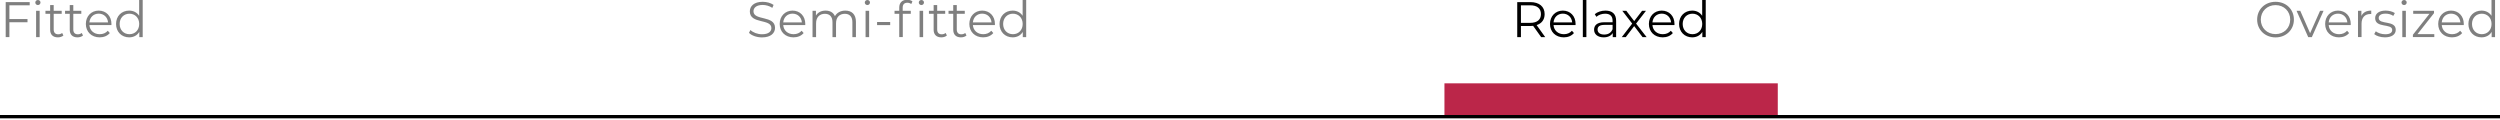 <svg viewBox="0 0 1500 72" xmlns="http://www.w3.org/2000/svg" id="Layer_1"><defs><style>.cls-1{fill:none;stroke:#000;stroke-miterlimit:10;stroke-width:2px;}.cls-2{fill:#bb2649;}.cls-2,.cls-3{stroke-width:0px;}.cls-3{fill:#000;}.cls-4{opacity:.5;}</style></defs><rect height="20" width="200" y="50" x="866.67" class="cls-2"></rect><line y2="70" x2="1500" y1="70" class="cls-1"></line><g class="cls-4"><path d="M5.64,3.18v8.25h10.86v1.92H5.64v8.91h-2.22V1.26h14.4v1.92H5.64Z" class="cls-3"></path><path d="M21.18,1.5C21.18.69,21.87,0,22.74,0s1.56.66,1.56,1.47c0,.87-.66,1.56-1.56,1.56s-1.56-.69-1.56-1.53ZM21.66,6.48h2.13v15.78h-2.13V6.48Z" class="cls-3"></path><path d="M38.04,21.3c-.84.75-2.1,1.11-3.33,1.11-2.97,0-4.62-1.68-4.62-4.59v-9.54h-2.82v-1.8h2.82v-3.45h2.13v3.45h4.8v1.8h-4.8v9.42c0,1.86.96,2.88,2.73,2.88.87,0,1.74-.27,2.34-.81l.75,1.53Z" class="cls-3"></path><path d="M49.8,21.3c-.84.75-2.1,1.11-3.33,1.11-2.97,0-4.62-1.68-4.62-4.59v-9.54h-2.82v-1.8h2.82v-3.45h2.13v3.45h4.8v1.8h-4.8v9.42c0,1.86.96,2.88,2.73,2.88.87,0,1.74-.27,2.34-.81l.75,1.53Z" class="cls-3"></path><path d="M66.84,15.03h-13.2c.24,3.3,2.76,5.49,6.21,5.49,1.92,0,3.63-.69,4.83-2.07l1.2,1.38c-1.41,1.68-3.6,2.58-6.09,2.58-4.92,0-8.28-3.36-8.28-8.04s3.27-8.01,7.71-8.01,7.65,3.27,7.65,8.01c0,.18-.03.42-.03.66ZM53.64,13.44h11.19c-.27-3.09-2.52-5.25-5.61-5.25s-5.31,2.16-5.58,5.25Z" class="cls-3"></path><path d="M85.62,0v22.26h-2.04v-3.12c-1.29,2.13-3.48,3.27-6.09,3.27-4.5,0-7.86-3.27-7.86-8.04s3.36-8.01,7.86-8.01c2.52,0,4.68,1.08,6,3.12V0h2.13ZM83.52,14.37c0-3.69-2.52-6.15-5.85-6.15s-5.88,2.46-5.88,6.15,2.52,6.15,5.88,6.15,5.85-2.46,5.85-6.15Z" class="cls-3"></path></g><g class="cls-4"><path d="M449.39,19.71l.87-1.71c1.5,1.47,4.17,2.55,6.93,2.55,3.93,0,5.64-1.65,5.64-3.72,0-5.76-12.93-2.22-12.93-9.99,0-3.09,2.4-5.76,7.74-5.76,2.37,0,4.83.69,6.51,1.86l-.75,1.77c-1.8-1.17-3.9-1.74-5.76-1.74-3.84,0-5.55,1.71-5.55,3.81,0,5.76,12.93,2.28,12.93,9.93,0,3.09-2.46,5.73-7.83,5.73-3.15,0-6.24-1.11-7.8-2.73Z" class="cls-3"></path><path d="M483.14,15.03h-13.2c.24,3.3,2.76,5.49,6.21,5.49,1.92,0,3.63-.69,4.83-2.07l1.2,1.38c-1.41,1.68-3.6,2.58-6.09,2.58-4.92,0-8.28-3.36-8.28-8.04s3.27-8.01,7.71-8.01,7.65,3.27,7.65,8.01c0,.18-.03.42-.03.66ZM469.94,13.44h11.19c-.27-3.09-2.52-5.25-5.61-5.25s-5.31,2.16-5.58,5.25Z" class="cls-3"></path><path d="M513.56,13.11v9.15h-2.13v-8.94c0-3.33-1.68-5.04-4.53-5.04-3.24,0-5.28,2.1-5.28,5.7v8.28h-2.13v-8.94c0-3.33-1.68-5.04-4.56-5.04-3.21,0-5.28,2.1-5.28,5.7v8.28h-2.13V6.48h2.04v2.88c1.11-1.89,3.15-3,5.79-3s4.65,1.11,5.61,3.33c1.14-2.04,3.39-3.33,6.24-3.33,3.84,0,6.36,2.22,6.36,6.75Z" class="cls-3"></path><path d="M518.87,1.5c0-.81.69-1.5,1.56-1.5s1.56.66,1.56,1.47c0,.87-.66,1.56-1.56,1.56s-1.56-.69-1.56-1.53ZM519.35,6.48h2.13v15.78h-2.13V6.48Z" class="cls-3"></path><path d="M526.25,13.2h7.86v1.86h-7.86v-1.86Z" class="cls-3"></path><path d="M544.31-.15c1.17,0,2.37.33,3.15.99l-.72,1.59c-.6-.51-1.44-.78-2.34-.78-1.83,0-2.79,1.02-2.79,2.97v1.86h4.86v1.8h-4.8v13.98h-2.13v-13.98h-2.82v-1.8h2.82v-1.95c0-2.82,1.68-4.68,4.77-4.68ZM554.39,1.47c0,.87-.66,1.56-1.56,1.56s-1.56-.69-1.56-1.53S551.96,0,552.83,0s1.56.66,1.56,1.47ZM551.75,6.48h2.13v15.78h-2.13V6.48Z" class="cls-3"></path><path d="M568.13,21.3c-.84.75-2.1,1.11-3.33,1.11-2.97,0-4.62-1.68-4.62-4.59v-9.54h-2.82v-1.8h2.82v-3.45h2.13v3.45h4.8v1.8h-4.8v9.42c0,1.86.96,2.88,2.73,2.88.87,0,1.74-.27,2.34-.81l.75,1.53Z" class="cls-3"></path><path d="M579.89,21.3c-.84.75-2.1,1.11-3.33,1.11-2.97,0-4.62-1.68-4.62-4.59v-9.54h-2.82v-1.8h2.82v-3.45h2.13v3.45h4.8v1.8h-4.8v9.42c0,1.86.96,2.88,2.73,2.88.87,0,1.74-.27,2.34-.81l.75,1.53Z" class="cls-3"></path><path d="M596.93,15.03h-13.2c.24,3.3,2.76,5.49,6.21,5.49,1.92,0,3.63-.69,4.83-2.07l1.2,1.38c-1.41,1.68-3.6,2.58-6.09,2.58-4.92,0-8.28-3.36-8.28-8.04s3.27-8.01,7.71-8.01,7.65,3.27,7.65,8.01c0,.18-.03.42-.03.66ZM583.73,13.44h11.19c-.27-3.09-2.52-5.25-5.61-5.25s-5.31,2.16-5.58,5.25Z" class="cls-3"></path><path d="M615.71,0v22.26h-2.04v-3.12c-1.29,2.13-3.48,3.27-6.09,3.27-4.5,0-7.86-3.27-7.86-8.04s3.36-8.01,7.86-8.01c2.52,0,4.68,1.08,6,3.12V0h2.13ZM613.61,14.37c0-3.69-2.52-6.15-5.85-6.15s-5.88,2.46-5.88,6.15,2.52,6.15,5.88,6.15,5.85-2.46,5.85-6.15Z" class="cls-3"></path></g><path d="M924.68,22.26l-4.8-6.75c-.54.06-1.08.09-1.68.09h-5.64v6.66h-2.22V1.26h7.86c5.34,0,8.58,2.7,8.58,7.2,0,3.3-1.74,5.61-4.8,6.6l5.13,7.2h-2.43ZM924.56,8.46c0-3.36-2.22-5.28-6.42-5.28h-5.58v10.53h5.58c4.2,0,6.42-1.95,6.42-5.25Z" class="cls-3"></path><path d="M945.32,15.03h-13.2c.24,3.3,2.76,5.49,6.21,5.49,1.92,0,3.63-.69,4.83-2.07l1.2,1.38c-1.41,1.68-3.6,2.58-6.09,2.58-4.92,0-8.28-3.36-8.28-8.04s3.27-8.01,7.71-8.01,7.65,3.27,7.65,8.01c0,.18-.03.42-.03.66ZM932.12,13.44h11.19c-.27-3.09-2.52-5.25-5.61-5.25s-5.31,2.16-5.58,5.25Z" class="cls-3"></path><path d="M949.7,0h2.13v22.26h-2.13V0Z" class="cls-3"></path><path d="M969.68,12.48v9.78h-2.04v-2.46c-.96,1.62-2.82,2.61-5.43,2.61-3.57,0-5.76-1.86-5.76-4.59,0-2.43,1.56-4.47,6.09-4.47h5.01v-.96c0-2.7-1.53-4.17-4.47-4.17-2.04,0-3.96.72-5.25,1.86l-.96-1.59c1.59-1.35,3.93-2.13,6.42-2.13,4.08,0,6.39,2.04,6.39,6.12ZM967.55,17.52v-2.58h-4.95c-3.06,0-4.05,1.2-4.05,2.82,0,1.83,1.47,2.97,3.99,2.97s4.17-1.14,5.01-3.21Z" class="cls-3"></path><path d="M985.52,22.26l-5.01-6.6-5.04,6.6h-2.4l6.24-8.1-5.94-7.68h2.4l4.74,6.18,4.74-6.18h2.34l-5.94,7.68,6.3,8.1h-2.43Z" class="cls-3"></path><path d="M1004.66,15.03h-13.2c.24,3.3,2.76,5.49,6.21,5.49,1.92,0,3.63-.69,4.83-2.07l1.2,1.38c-1.41,1.68-3.6,2.58-6.09,2.58-4.92,0-8.28-3.36-8.28-8.04s3.27-8.01,7.71-8.01,7.65,3.27,7.65,8.01c0,.18-.03.42-.03.66ZM991.46,13.44h11.19c-.27-3.09-2.52-5.25-5.61-5.25s-5.31,2.16-5.58,5.25Z" class="cls-3"></path><path d="M1023.44,0v22.26h-2.04v-3.12c-1.29,2.13-3.48,3.27-6.09,3.27-4.5,0-7.86-3.27-7.86-8.04s3.36-8.01,7.86-8.01c2.52,0,4.68,1.08,6,3.12V0h2.13ZM1021.34,14.37c0-3.69-2.52-6.15-5.85-6.15s-5.88,2.46-5.88,6.15,2.52,6.15,5.88,6.15,5.85-2.46,5.85-6.15Z" class="cls-3"></path><g class="cls-4"><path d="M1354.29,11.76c0-6.12,4.68-10.68,11.04-10.68s11.01,4.53,11.01,10.68-4.71,10.68-11.01,10.68-11.04-4.56-11.04-10.68ZM1374.12,11.76c0-5.01-3.75-8.7-8.79-8.7s-8.85,3.69-8.85,8.7,3.78,8.7,8.85,8.7,8.79-3.69,8.79-8.7Z" class="cls-3"></path><path d="M1394.13,6.48l-7.02,15.78h-2.19l-6.99-15.78h2.22l5.91,13.44,5.97-13.44h2.1Z" class="cls-3"></path><path d="M1410.42,15.03h-13.2c.24,3.3,2.76,5.49,6.21,5.49,1.92,0,3.63-.69,4.83-2.07l1.2,1.38c-1.41,1.68-3.6,2.58-6.09,2.58-4.92,0-8.28-3.36-8.28-8.04s3.27-8.01,7.71-8.01,7.65,3.27,7.65,8.01c0,.18-.03.42-.03.66ZM1397.22,13.44h11.19c-.27-3.09-2.52-5.25-5.61-5.25s-5.31,2.16-5.58,5.25Z" class="cls-3"></path><path d="M1422.75,6.36v2.07c-.18,0-.36-.03-.51-.03-3.3,0-5.31,2.1-5.31,5.82v8.04h-2.13V6.48h2.04v3.09c.99-2.1,3-3.21,5.91-3.21Z" class="cls-3"></path><path d="M1424.52,20.46l.96-1.68c1.26.99,3.39,1.77,5.61,1.77,3,0,4.23-1.02,4.23-2.58,0-4.11-10.23-.87-10.23-7.11,0-2.58,2.22-4.5,6.24-4.5,2.04,0,4.26.57,5.58,1.47l-.93,1.71c-1.38-.96-3.03-1.35-4.65-1.35-2.85,0-4.11,1.11-4.11,2.61,0,4.26,10.23,1.05,10.23,7.11,0,2.73-2.4,4.5-6.51,4.5-2.61,0-5.13-.84-6.42-1.95Z" class="cls-3"></path><path d="M1440.9,1.5c0-.81.69-1.5,1.56-1.5s1.56.66,1.56,1.47c0,.87-.66,1.56-1.56,1.56s-1.56-.69-1.56-1.53ZM1441.38,6.48h2.13v15.78h-2.13V6.48Z" class="cls-3"></path><path d="M1460.58,20.49v1.77h-12.84v-1.41l9.93-12.57h-9.75v-1.8h12.48v1.41l-9.93,12.6h10.11Z" class="cls-3"></path><path d="M1478.25,15.03h-13.2c.24,3.3,2.76,5.49,6.21,5.49,1.92,0,3.63-.69,4.83-2.07l1.2,1.38c-1.41,1.68-3.6,2.58-6.09,2.58-4.92,0-8.28-3.36-8.28-8.04s3.27-8.01,7.71-8.01,7.65,3.27,7.65,8.01c0,.18-.03.42-.03.66ZM1465.05,13.44h11.19c-.27-3.09-2.52-5.25-5.61-5.25s-5.31,2.16-5.58,5.25Z" class="cls-3"></path><path d="M1497.03,0v22.26h-2.04v-3.12c-1.29,2.13-3.48,3.27-6.09,3.27-4.5,0-7.86-3.27-7.86-8.04s3.36-8.01,7.86-8.01c2.52,0,4.68,1.08,6,3.12V0h2.13ZM1494.93,14.37c0-3.69-2.52-6.15-5.85-6.15s-5.88,2.46-5.88,6.15,2.52,6.15,5.88,6.15,5.85-2.46,5.85-6.15Z" class="cls-3"></path></g></svg>